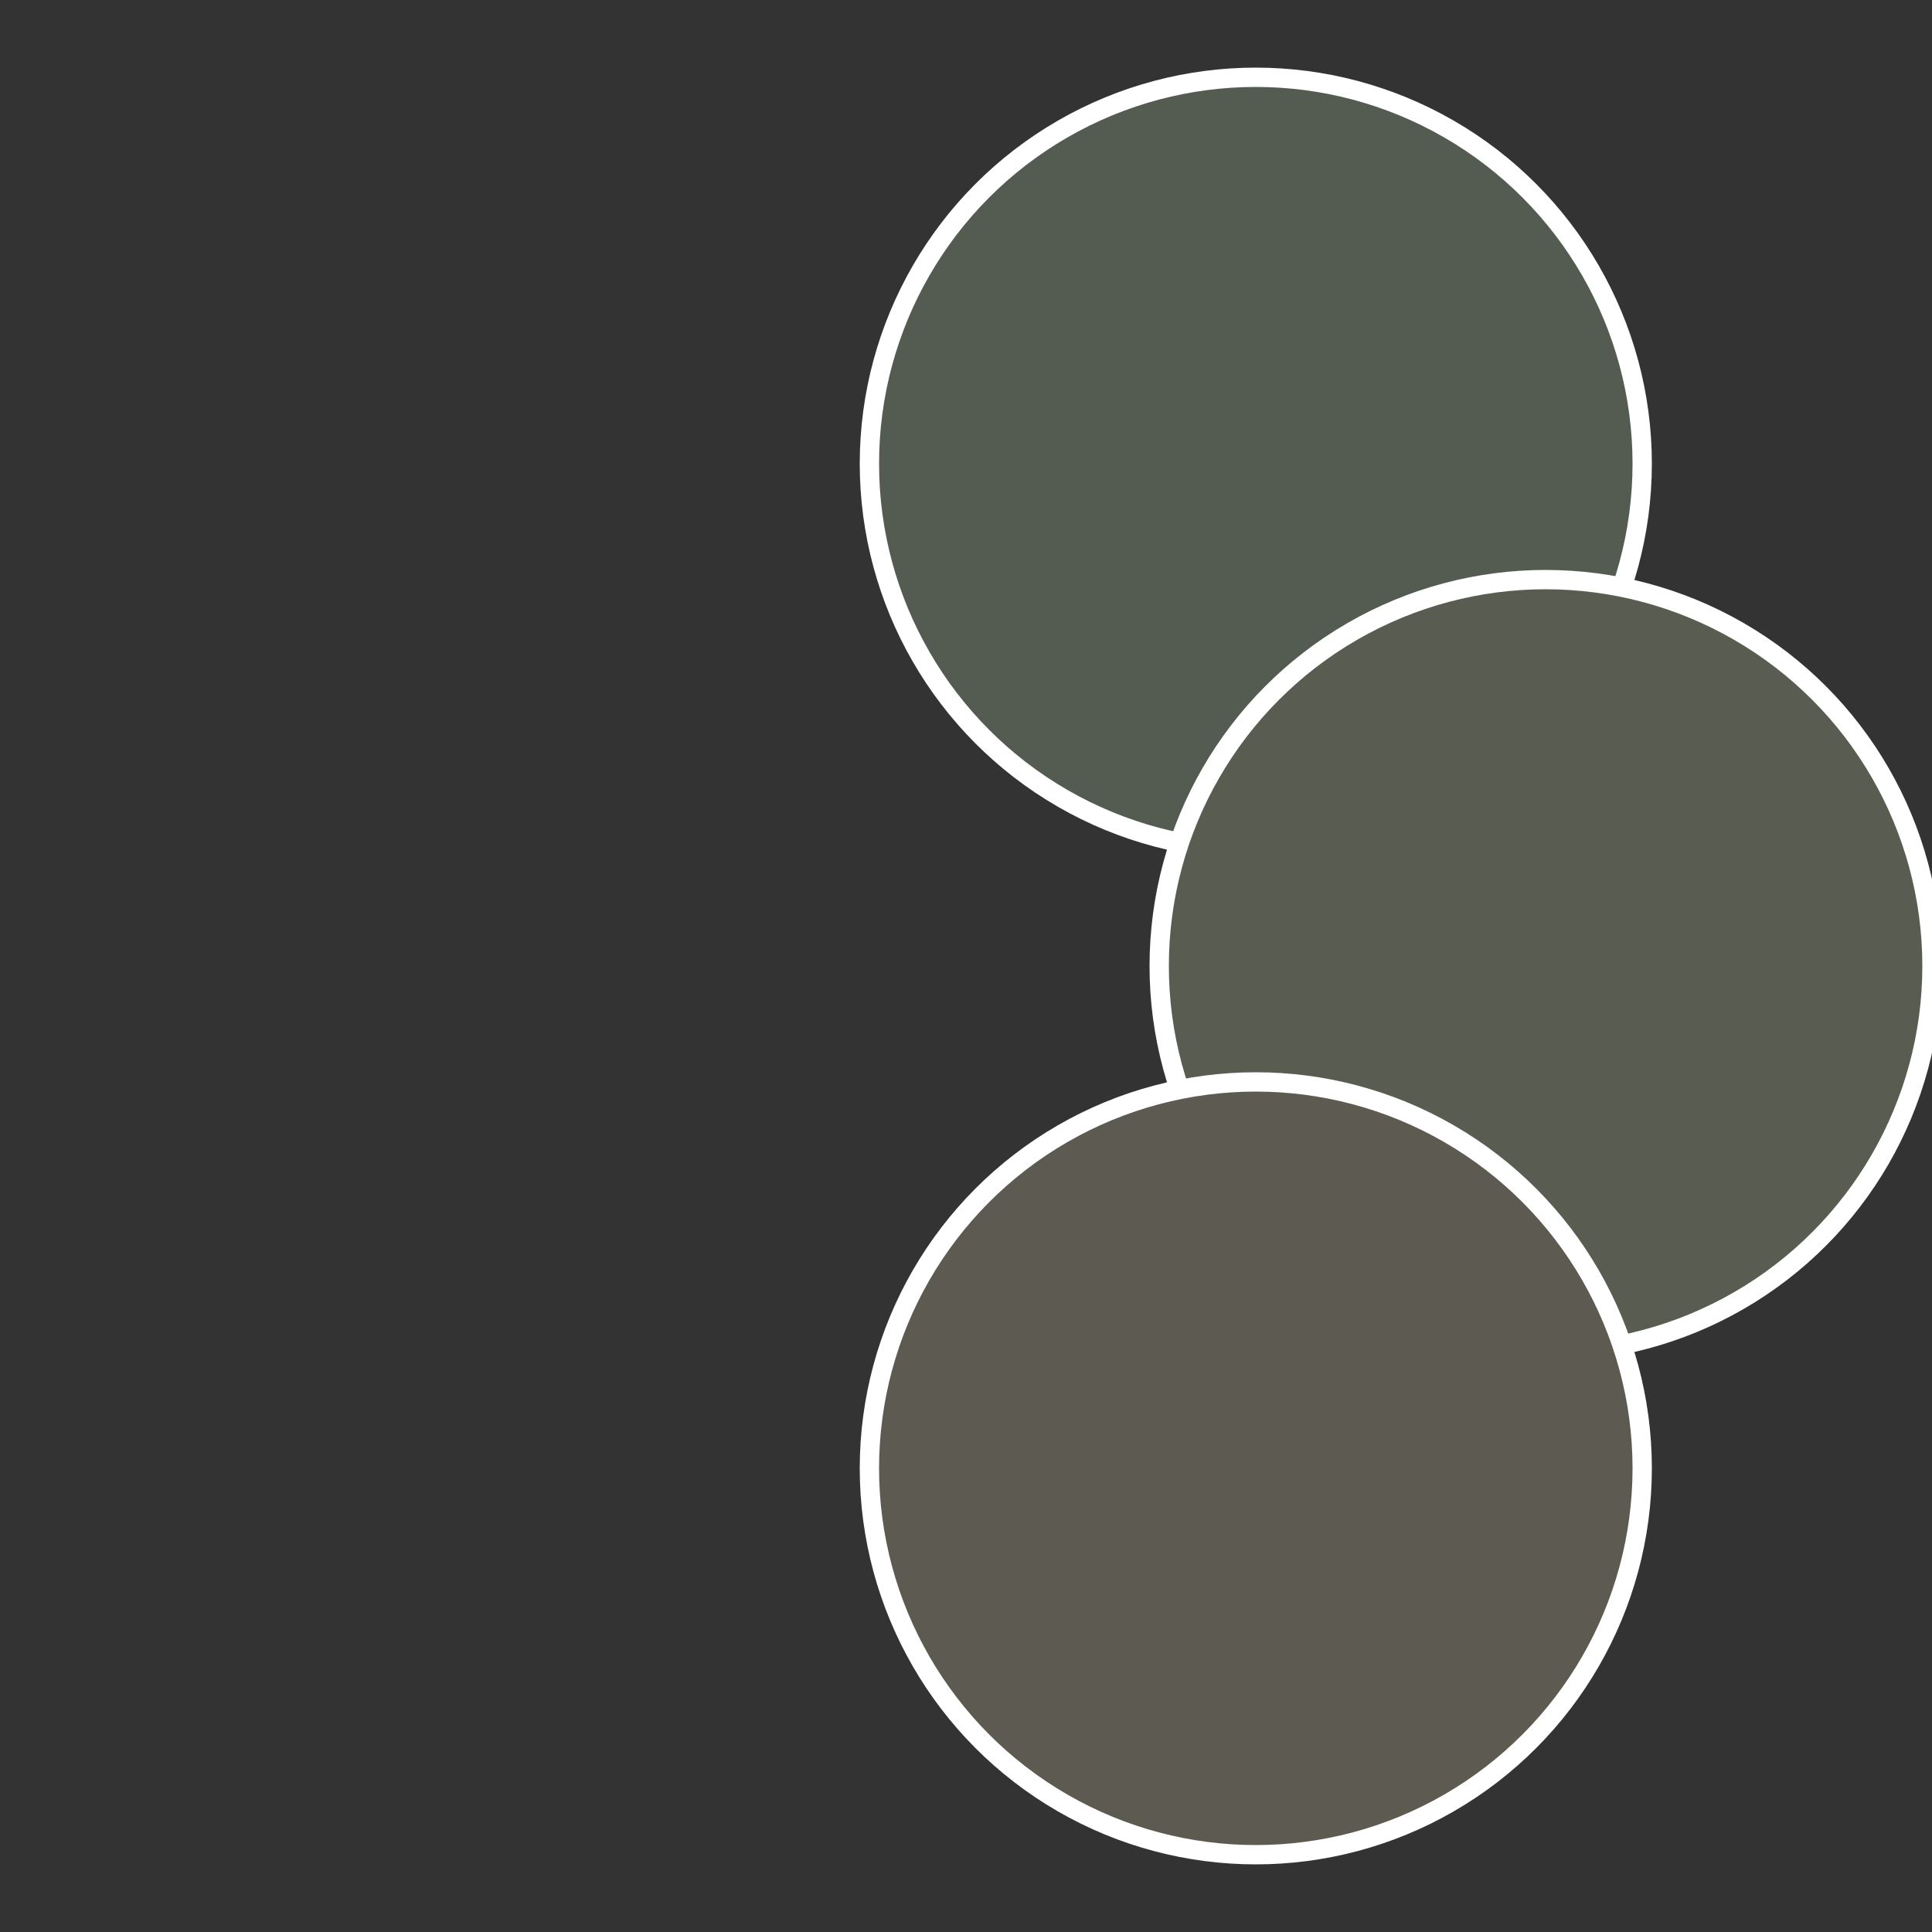 <?xml version="1.0" standalone="no"?>
<svg width="500" height="500" viewBox="-1 -1 2 2" xmlns="http://www.w3.org/2000/svg">
 
                <rect x="-1" y="-1" width="2" height="2" fill="#333333" stroke="none"/>
 
                <circle cx="0.3" cy="-0.52" r="0.4" fill="#545c51" stroke="#fff" stroke-width="1%" />
             
                <circle cx="0.6" cy="0" r="0.4" fill="#595c51" stroke="#fff" stroke-width="1%" />
             
                <circle cx="0.3" cy="0.52" r="0.4" fill="#5c5a51" stroke="#fff" stroke-width="1%" />
            </svg>

